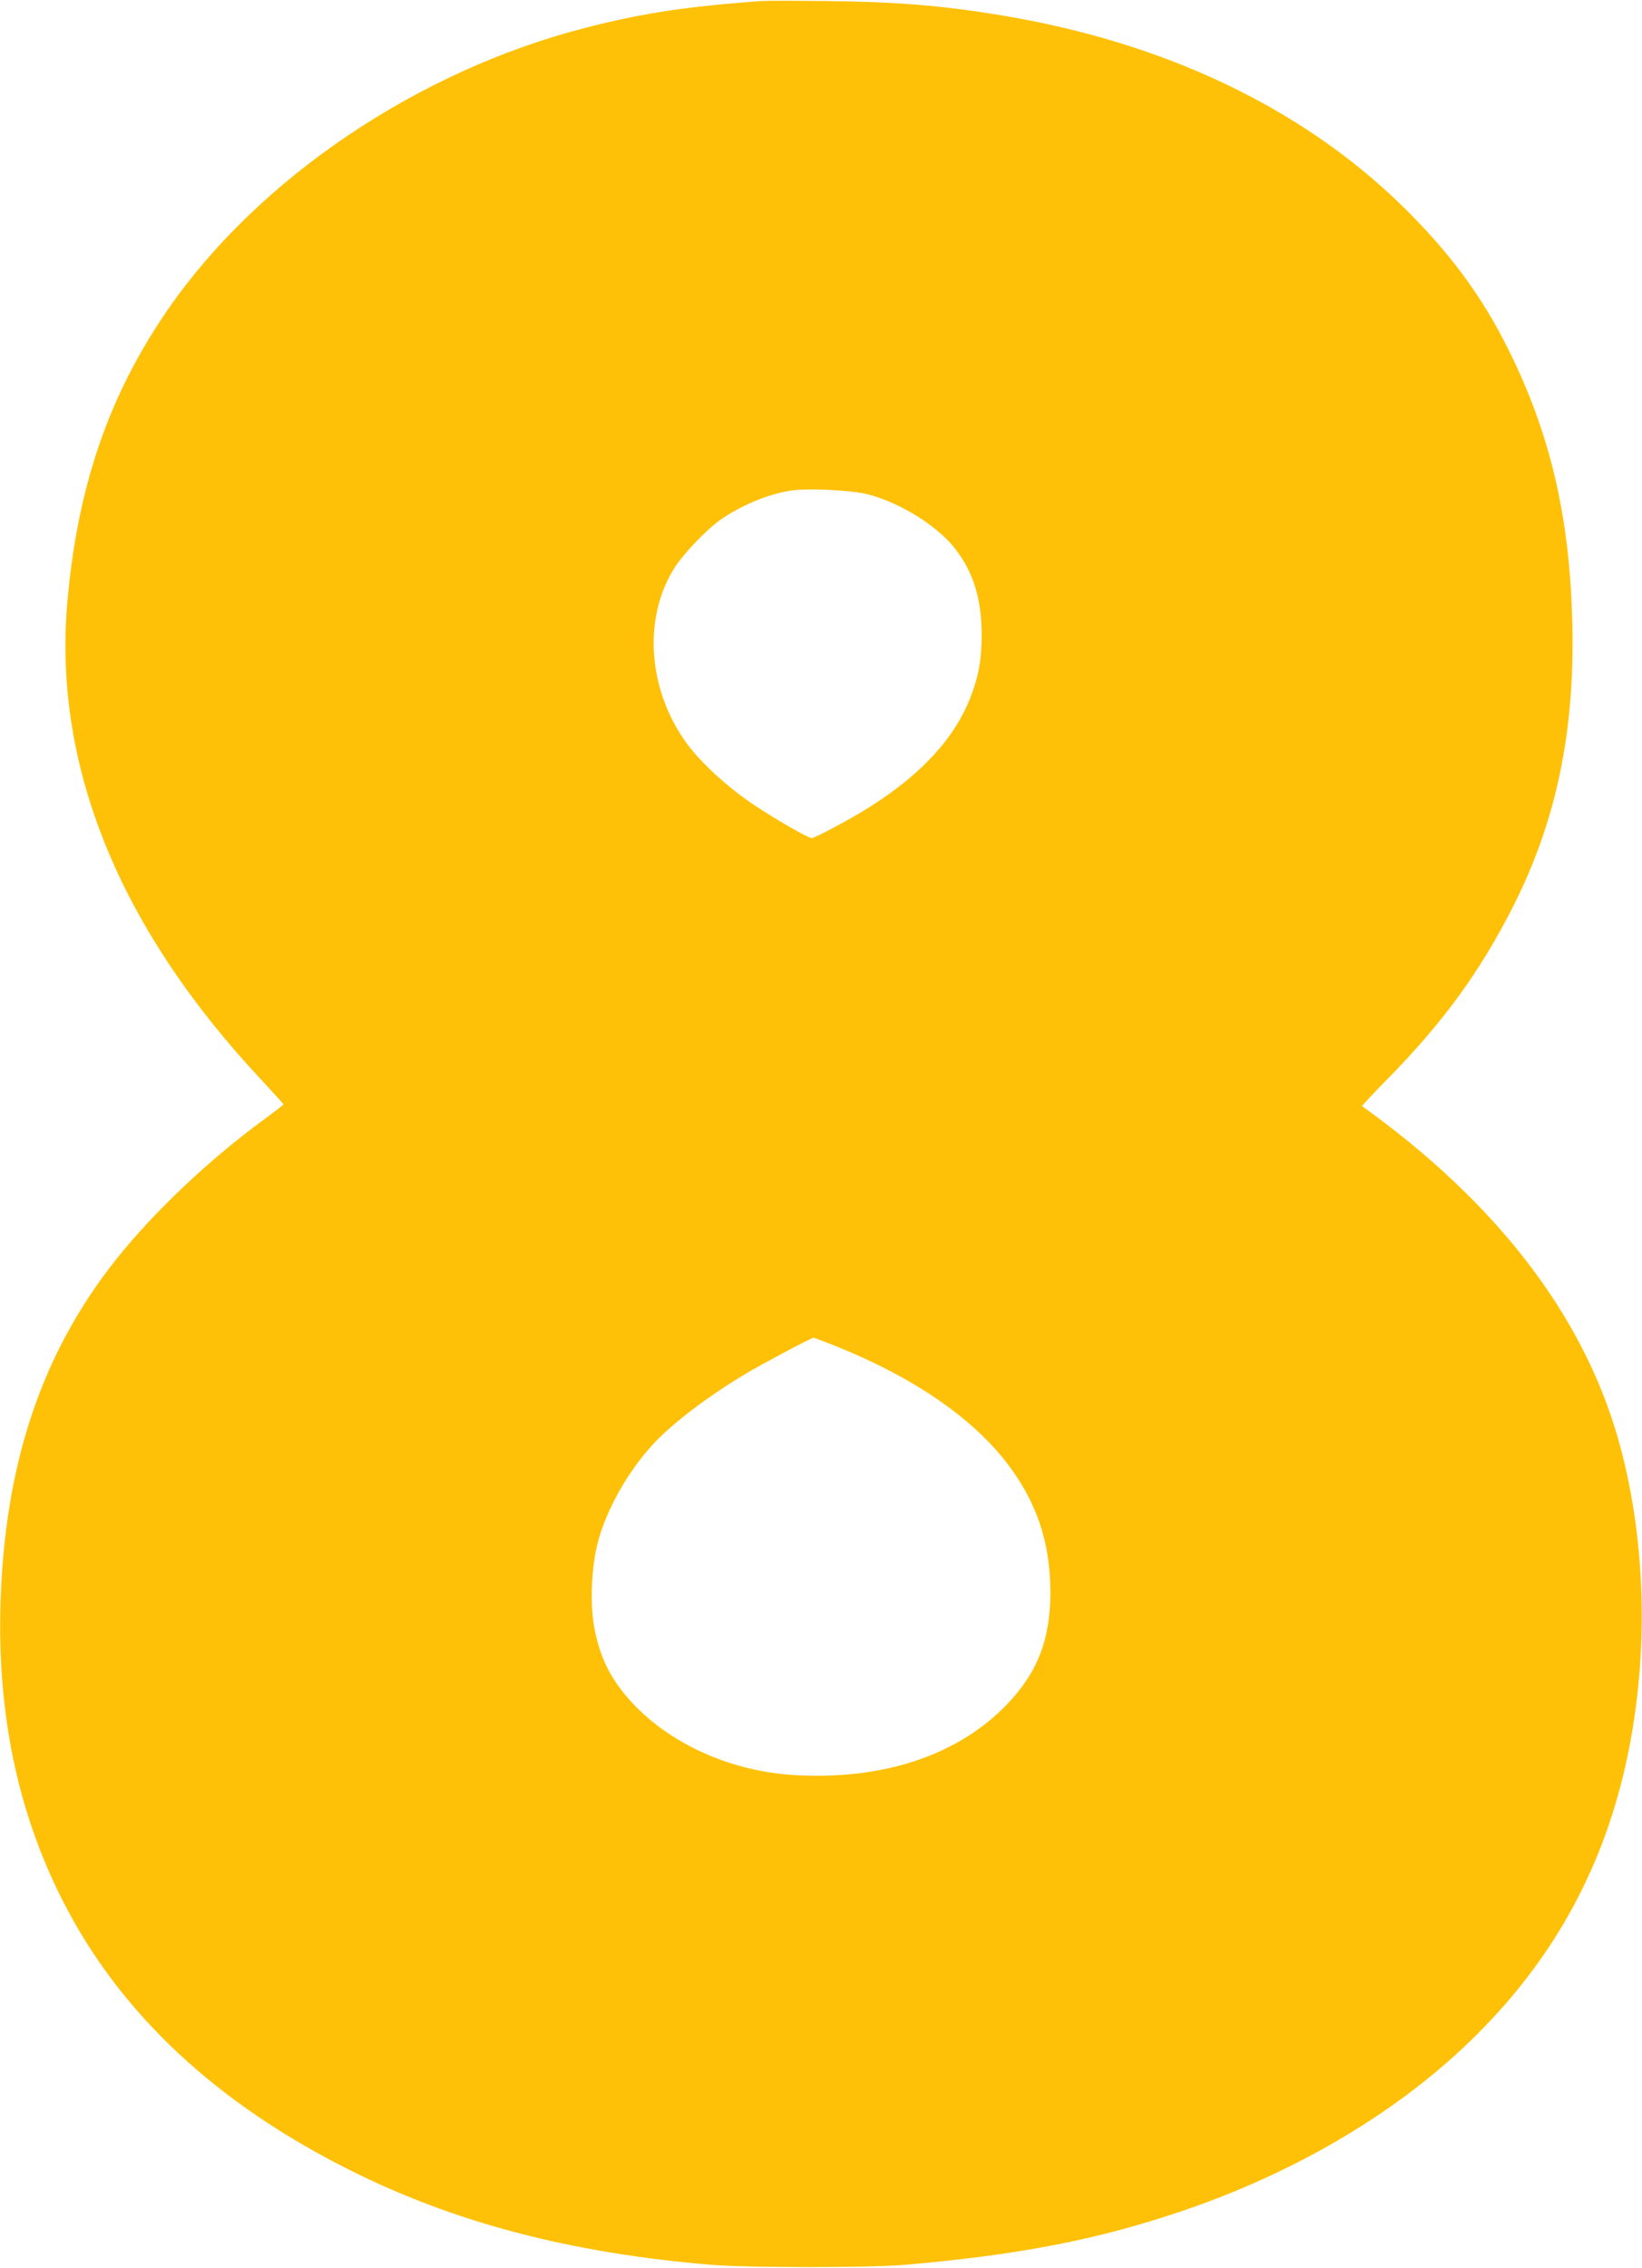 <?xml version="1.0" standalone="no"?>
<!DOCTYPE svg PUBLIC "-//W3C//DTD SVG 20010904//EN"
 "http://www.w3.org/TR/2001/REC-SVG-20010904/DTD/svg10.dtd">
<svg version="1.0" xmlns="http://www.w3.org/2000/svg"
 width="927pt" height="1280pt" viewBox="0 0 927 1280"
 preserveAspectRatio="xMidYMid meet">
<g transform="translate(0,1280) scale(0.1,-0.1)"
fill="#ffc107" stroke="none">
<path d="M4295 12794 c-421 -31 -667 -68 -990 -151 -945 -242 -1845 -849
-2356 -1588 -334 -483 -512 -1001 -569 -1655 -80 -922 293 -1839 1097 -2696
68 -73 123 -134 123 -137 0 -3 -47 -39 -104 -81 -314 -229 -627 -525 -843
-797 -417 -526 -626 -1149 -650 -1934 -19 -631 98 -1186 354 -1688 323 -632
863 -1137 1621 -1516 591 -296 1246 -467 2037 -533 205 -17 897 -17 1095 0
635 55 1079 140 1550 299 662 222 1252 574 1680 1003 444 443 723 962 850
1577 122 588 101 1240 -56 1787 -201 699 -687 1330 -1444 1873 -2 2 59 68 136
146 321 325 534 618 723 994 237 474 341 972 328 1572 -13 611 -125 1088 -366
1568 -149 299 -336 549 -602 808 -567 551 -1342 918 -2259 1069 -333 55 -594
76 -985 80 -176 2 -342 2 -370 0z m605 -2784 c181 -46 395 -180 494 -309 102
-133 148 -283 148 -486 0 -144 -20 -246 -71 -370 -97 -235 -302 -446 -613
-631 -111 -66 -261 -144 -276 -144 -19 0 -204 106 -325 187 -142 94 -297 235
-376 342 -225 304 -254 716 -70 1001 50 77 176 209 253 264 116 82 268 146
399 167 96 15 343 3 437 -21z m-172 -4811 c425 -172 749 -393 947 -644 175
-223 255 -456 255 -742 0 -266 -73 -454 -248 -635 -275 -285 -699 -426 -1197
-396 -342 20 -671 161 -891 382 -135 137 -205 267 -239 451 -25 132 -16 345
20 480 47 180 164 390 301 542 106 120 315 279 534 410 94 56 370 203 383 203
5 0 65 -23 135 -51z"/>
</g>
</svg>

